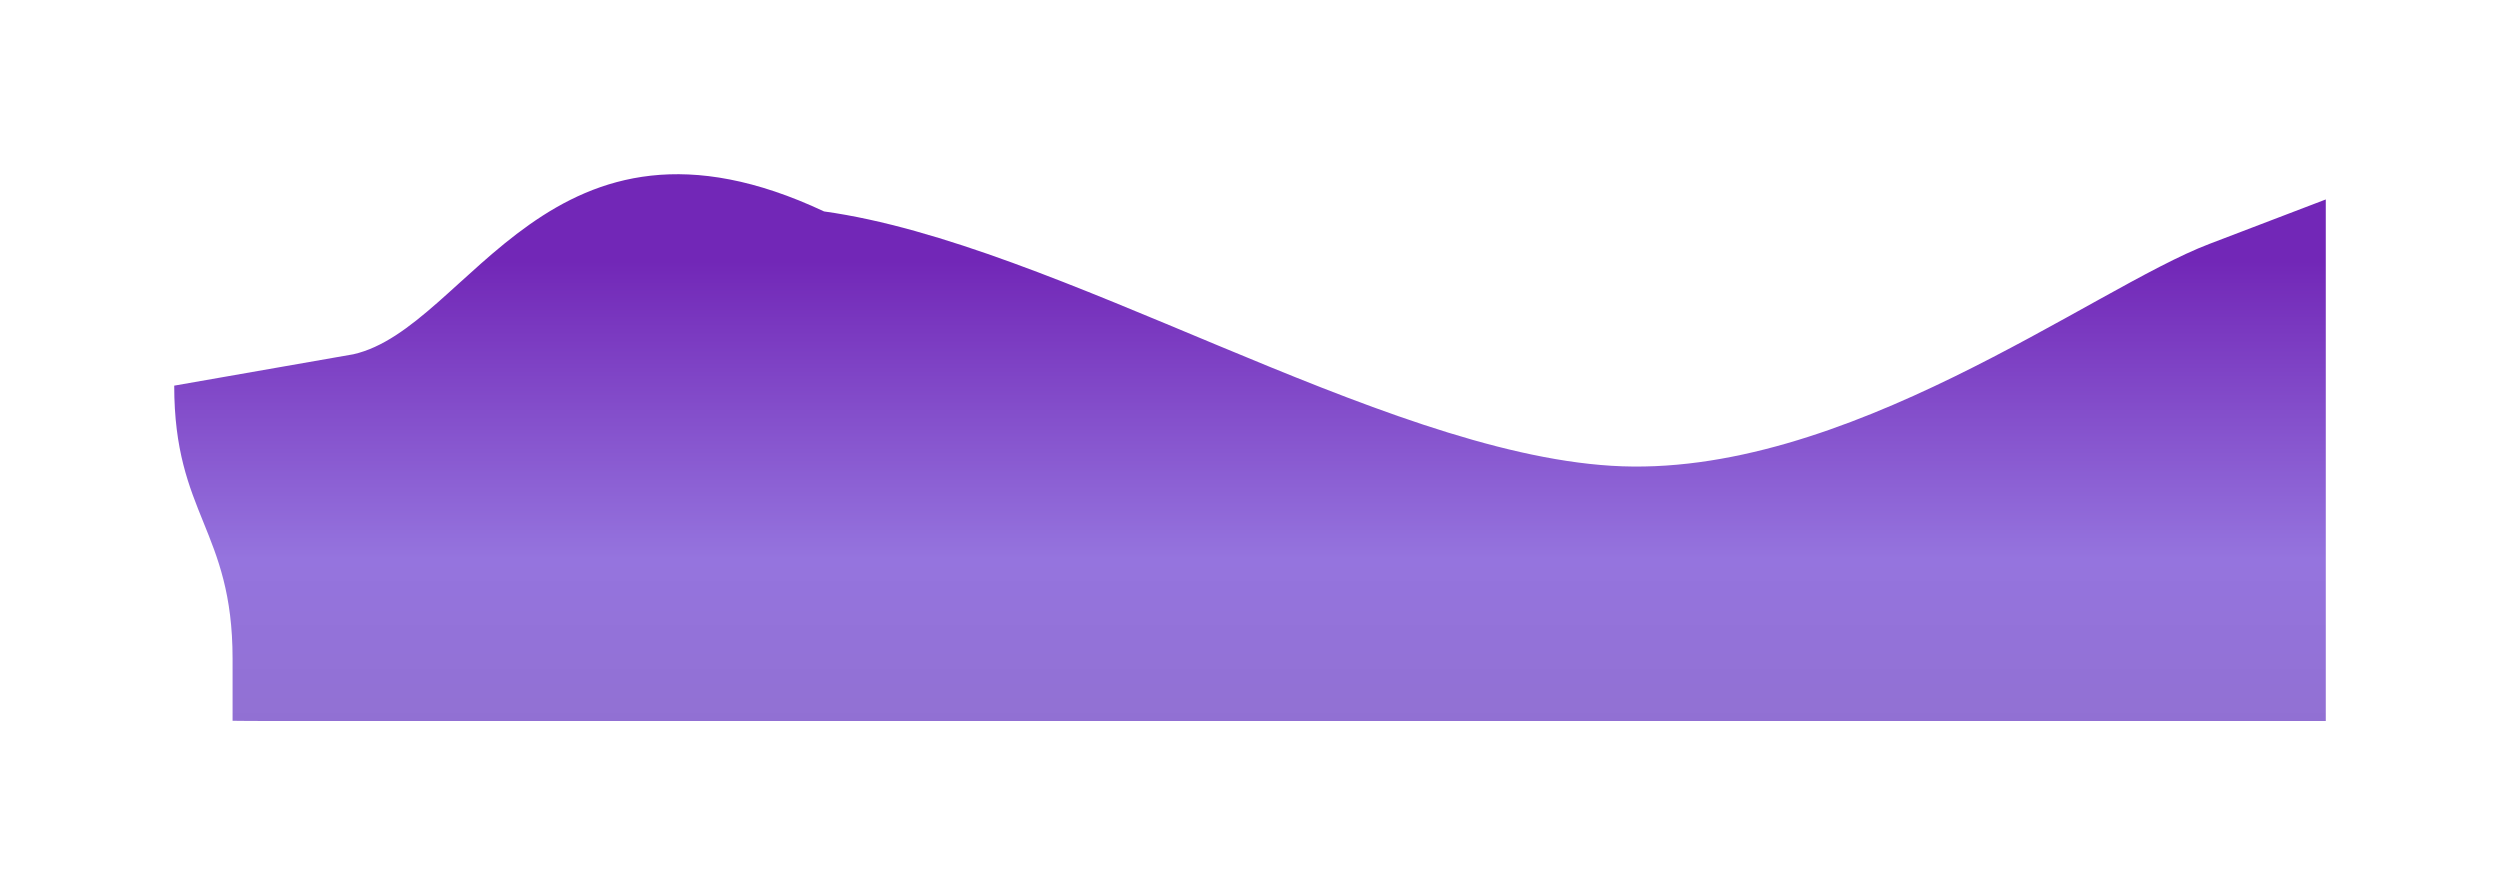 <?xml version="1.0" encoding="UTF-8"?> <svg xmlns="http://www.w3.org/2000/svg" width="2870" height="1028" viewBox="0 0 2870 1028" fill="none"><g filter="url(#filter0_f_333_101)"><path d="M200 442.719L405.605 406.719C539.272 376.654 630.671 94.644 946 242.719C1213.03 279.782 1582.97 518.392 1850 534.72C2116.74 551.307 2402.67 330.823 2536.33 280.027L2670 228.965V827.678C2166.8 827.678 1663.6 827.678 1160.4 827.678C908.802 827.678 657.205 827.678 405.605 827.678C395.281 827.678 267 827.857 267 827.469C267 823.803 267 820.136 267 816.468C267 796.383 267 776.299 267 756.217C267 608.111 200 590.822 200 442.719Z" fill="url(#paint0_linear_333_101)"></path></g><defs><filter id="filter0_f_333_101" x="0" y="0" width="2870" height="1027.72" filterUnits="userSpaceOnUse" color-interpolation-filters="sRGB"><feFlood flood-opacity="0" result="BackgroundImageFix"></feFlood><feBlend mode="normal" in="SourceGraphic" in2="BackgroundImageFix" result="shape"></feBlend><feGaussianBlur stdDeviation="100" result="effect1_foregroundBlur_333_101"></feGaussianBlur></filter><linearGradient id="paint0_linear_333_101" x1="805" y1="300" x2="805" y2="860" gradientUnits="userSpaceOnUse"><stop stop-color="#7227B7"></stop><stop offset="0.611" stop-color="#9574DE"></stop><stop offset="0.971" stop-color="#9170D2"></stop></linearGradient></defs></svg> 